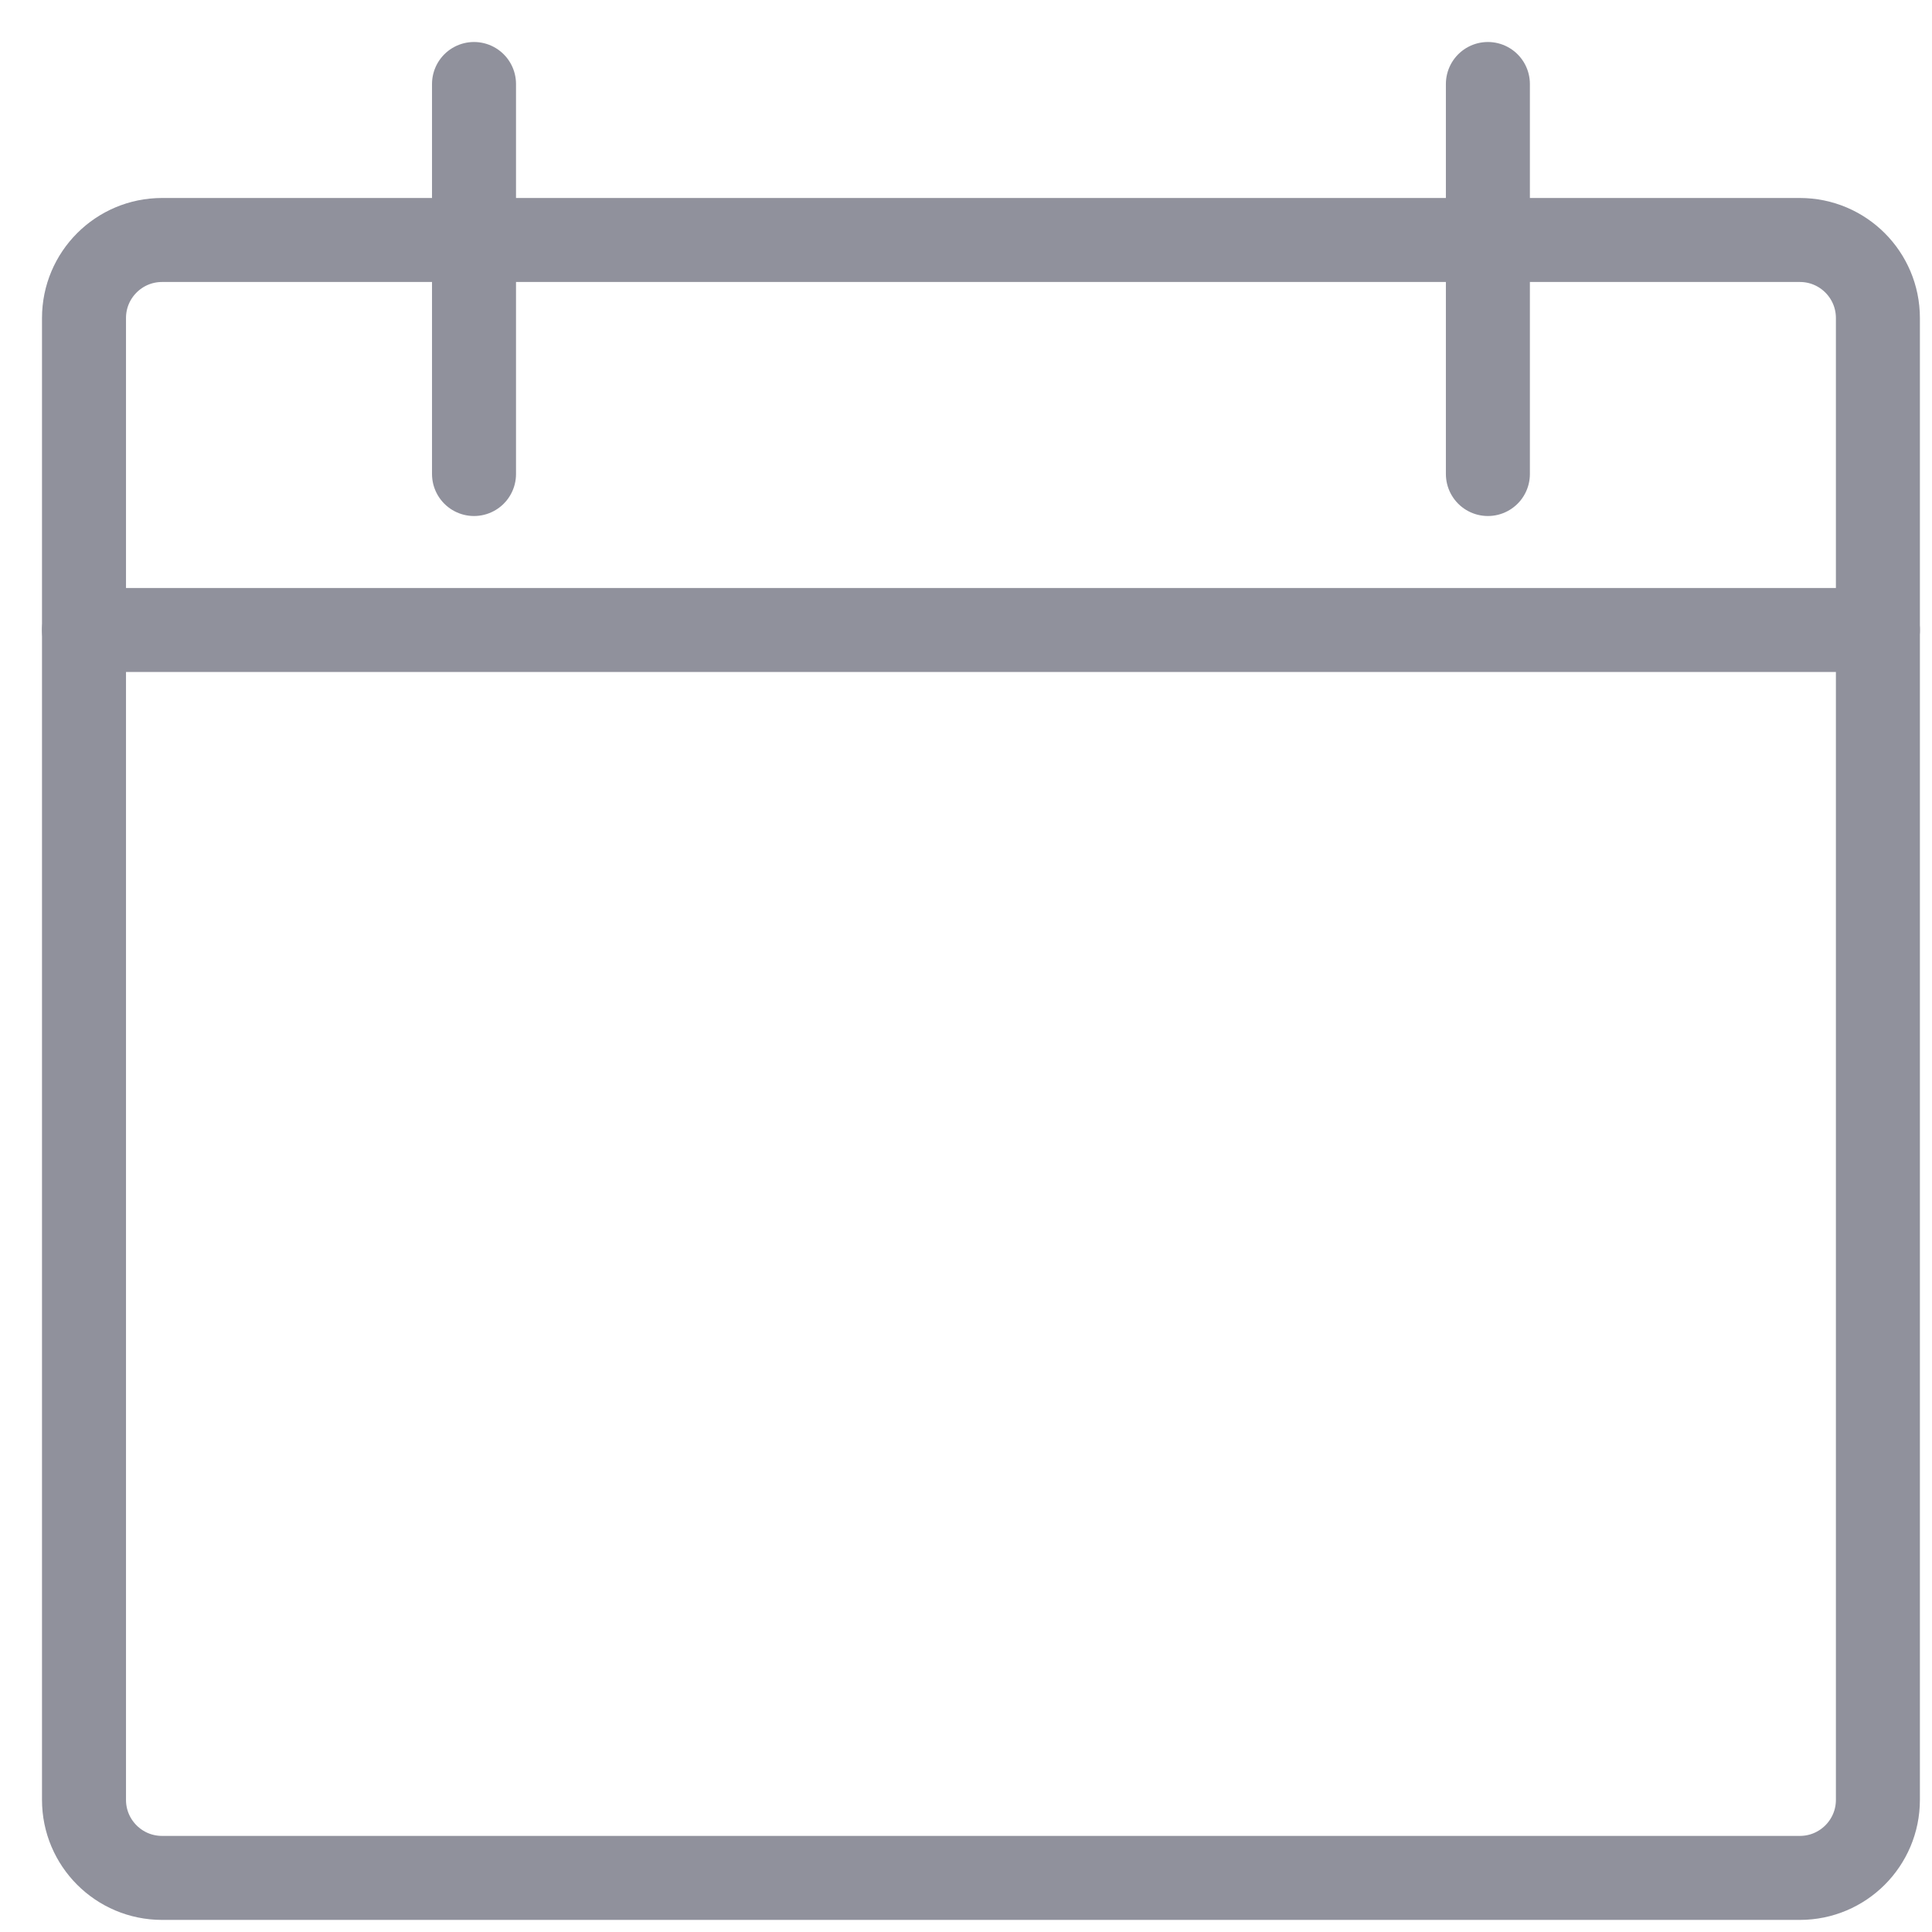 <svg width="23" height="23" viewBox="0 0 23 23" fill="none" xmlns="http://www.w3.org/2000/svg">
<path d="M21.427 2.857H1.929C1.416 2.857 1 3.273 1 3.786V21.427C1 21.94 1.416 22.356 1.929 22.356H21.427C21.94 22.356 22.356 21.94 22.356 21.427V3.786C22.356 3.273 21.94 2.857 21.427 2.857Z" stroke="#90919C" stroke-linecap="round" stroke-linejoin="round"/>
<path d="M5.643 1V5.643" stroke="#90919C" stroke-linecap="round" stroke-linejoin="round"/>
<path d="M17.713 1V5.643" stroke="#90919C" stroke-linecap="round" stroke-linejoin="round"/>
<path d="M1 7.5H22.356" stroke="#90919C" stroke-linecap="round" stroke-linejoin="round"/>
</svg>
